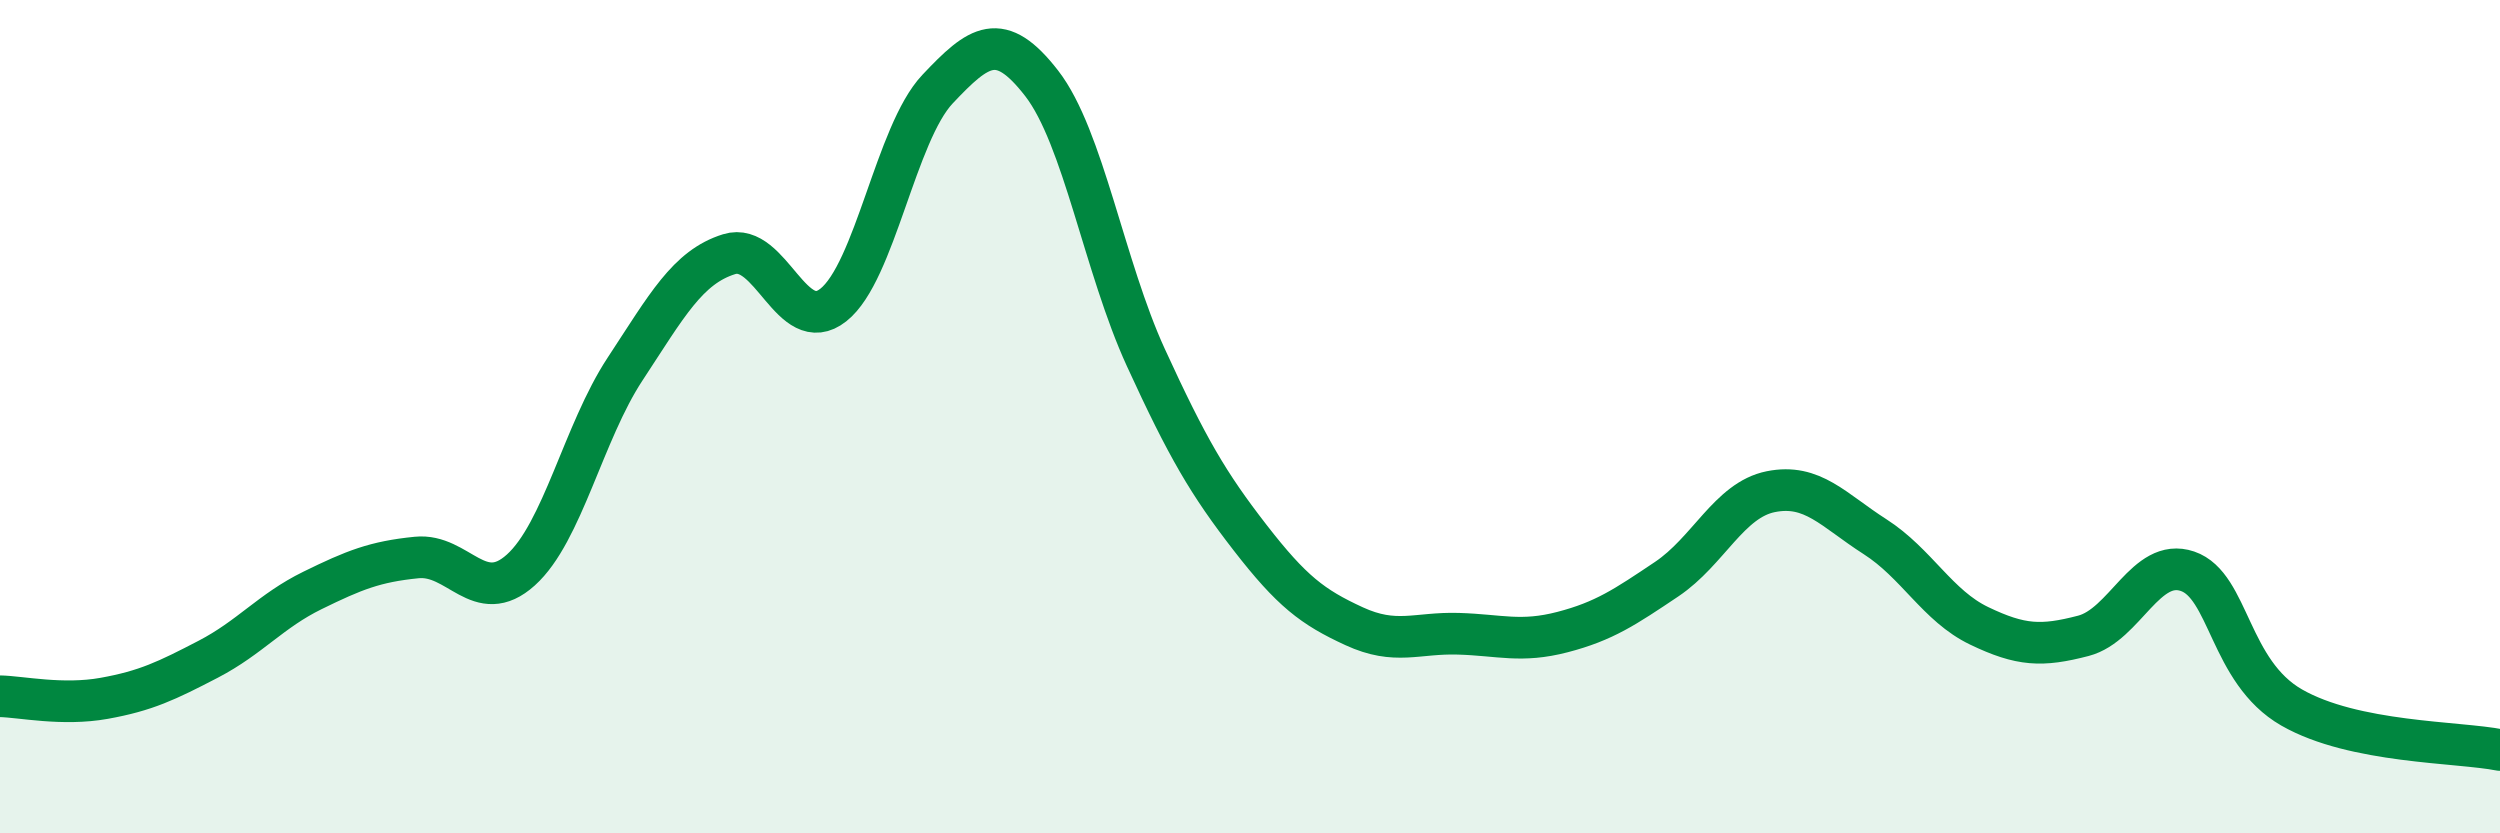 
    <svg width="60" height="20" viewBox="0 0 60 20" xmlns="http://www.w3.org/2000/svg">
      <path
        d="M 0,16.71 C 0.5,16.72 1.5,16.94 2.5,16.76 C 3.5,16.58 4,16.34 5,15.82 C 6,15.3 6.5,14.66 7.5,14.17 C 8.5,13.68 9,13.48 10,13.38 C 11,13.28 11.5,14.58 12.5,13.68 C 13.5,12.78 14,10.38 15,8.86 C 16,7.34 16.5,6.41 17.5,6.1 C 18.5,5.79 19,8.11 20,7.32 C 21,6.53 21.5,3.2 22.5,2.14 C 23.5,1.08 24,0.71 25,2 C 26,3.29 26.5,6.4 27.5,8.58 C 28.5,10.76 29,11.61 30,12.9 C 31,14.19 31.5,14.57 32.5,15.03 C 33.5,15.49 34,15.18 35,15.21 C 36,15.24 36.5,15.43 37.5,15.17 C 38.5,14.91 39,14.57 40,13.9 C 41,13.23 41.5,12 42.5,11.8 C 43.5,11.6 44,12.24 45,12.88 C 46,13.52 46.5,14.54 47.5,15.02 C 48.5,15.5 49,15.52 50,15.26 C 51,15 51.5,13.37 52.5,13.71 C 53.5,14.05 53.5,16.12 55,16.98 C 56.5,17.84 59,17.8 60,18L60 20L0 20Z"
        fill="#008740"
        opacity="0.1"
        stroke-linecap="round"
        stroke-linejoin="round"
      />
      <path
        d="M 0,16.71 C 0.5,16.72 1.5,16.94 2.5,16.76 C 3.5,16.58 4,16.34 5,15.82 C 6,15.3 6.5,14.66 7.5,14.17 C 8.5,13.68 9,13.48 10,13.38 C 11,13.28 11.5,14.58 12.5,13.68 C 13.5,12.78 14,10.38 15,8.86 C 16,7.34 16.5,6.41 17.5,6.1 C 18.5,5.79 19,8.11 20,7.32 C 21,6.53 21.5,3.2 22.5,2.14 C 23.5,1.08 24,0.71 25,2 C 26,3.29 26.5,6.4 27.5,8.58 C 28.5,10.76 29,11.61 30,12.9 C 31,14.19 31.5,14.57 32.5,15.03 C 33.5,15.49 34,15.18 35,15.21 C 36,15.24 36.5,15.43 37.5,15.17 C 38.5,14.91 39,14.57 40,13.9 C 41,13.23 41.5,12 42.5,11.8 C 43.5,11.6 44,12.24 45,12.88 C 46,13.52 46.5,14.54 47.5,15.02 C 48.5,15.5 49,15.52 50,15.26 C 51,15 51.5,13.37 52.5,13.71 C 53.5,14.05 53.5,16.12 55,16.98 C 56.5,17.84 59,17.8 60,18"
        stroke="#008740"
        stroke-width="1"
        fill="none"
        stroke-linecap="round"
        stroke-linejoin="round"
      />
    </svg>
  